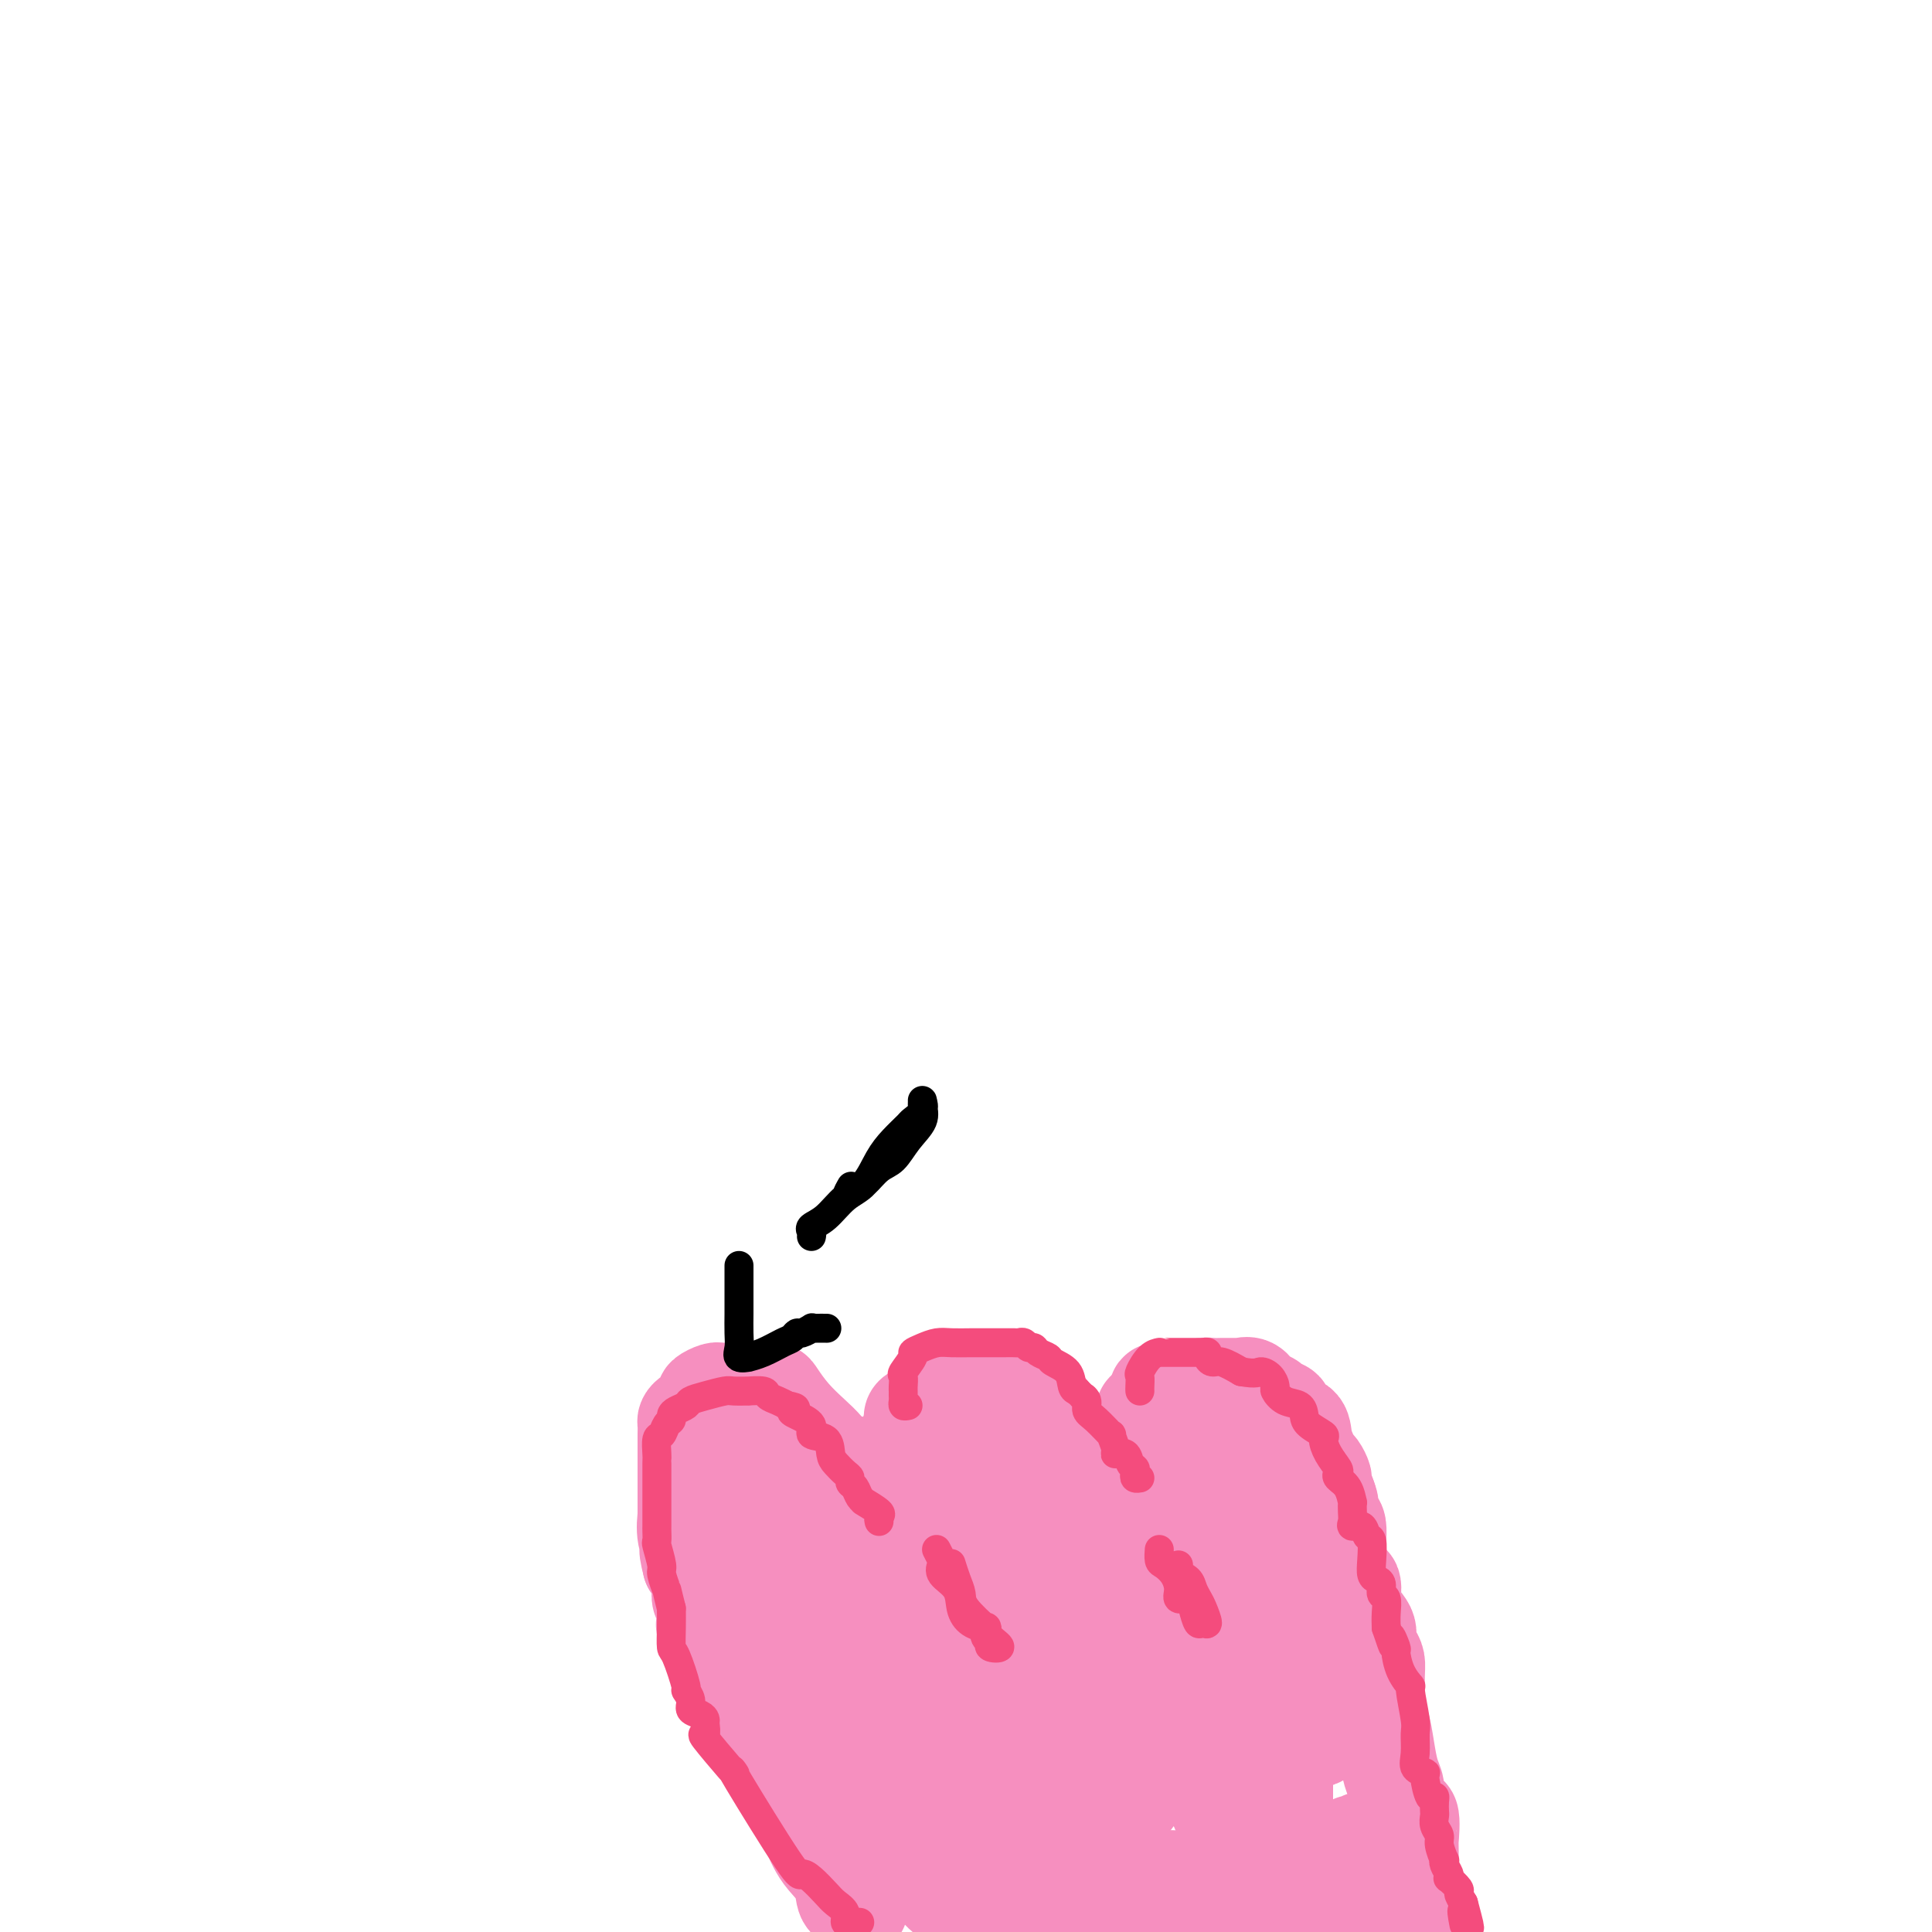<svg viewBox='0 0 400 400' version='1.1' xmlns='http://www.w3.org/2000/svg' xmlns:xlink='http://www.w3.org/1999/xlink'><g fill='none' stroke='#F68FBF' stroke-width='20' stroke-linecap='round' stroke-linejoin='round'><path d='M178,395c-0.206,-0.403 -0.412,-0.807 -1,-1c-0.588,-0.193 -1.559,-0.176 -2,-1c-0.441,-0.824 -0.351,-2.491 -1,-4c-0.649,-1.509 -2.036,-2.861 -3,-4c-0.964,-1.139 -1.504,-2.064 -2,-3c-0.496,-0.936 -0.947,-1.881 -1,-3c-0.053,-1.119 0.294,-2.410 0,-3c-0.294,-0.590 -1.228,-0.479 -2,-1c-0.772,-0.521 -1.381,-1.676 -2,-3c-0.619,-1.324 -1.249,-2.819 -2,-4c-0.751,-1.181 -1.623,-2.048 -2,-3c-0.377,-0.952 -0.259,-1.991 -1,-3c-0.741,-1.009 -2.340,-1.990 -3,-3c-0.660,-1.010 -0.381,-2.049 -1,-3c-0.619,-0.951 -2.137,-1.813 -3,-3c-0.863,-1.187 -1.070,-2.699 -1,-3c0.070,-0.301 0.418,0.608 0,0c-0.418,-0.608 -1.601,-2.735 -2,-4c-0.399,-1.265 -0.015,-1.669 0,-2c0.015,-0.331 -0.340,-0.588 -1,-2c-0.660,-1.412 -1.627,-3.979 -2,-5c-0.373,-1.021 -0.152,-0.497 0,-1c0.152,-0.503 0.237,-2.033 0,-3c-0.237,-0.967 -0.794,-1.372 -1,-2c-0.206,-0.628 -0.061,-1.481 0,-2c0.061,-0.519 0.037,-0.706 0,-1c-0.037,-0.294 -0.087,-0.694 0,-1c0.087,-0.306 0.311,-0.516 0,-1c-0.311,-0.484 -1.155,-1.242 -2,-2'/><path d='M143,324c-1.332,-5.049 -0.161,-3.173 0,-3c0.161,0.173 -0.689,-1.358 -1,-3c-0.311,-1.642 -0.083,-3.394 0,-4c0.083,-0.606 0.022,-0.067 0,0c-0.022,0.067 -0.006,-0.339 0,-1c0.006,-0.661 0.002,-1.577 0,-2c-0.002,-0.423 -0.000,-0.355 0,-1c0.000,-0.645 0.000,-2.004 0,-3c-0.000,-0.996 -0.000,-1.628 0,-2c0.000,-0.372 0.000,-0.485 0,-1c-0.000,-0.515 -0.000,-1.432 0,-2c0.000,-0.568 0.000,-0.786 0,-1c-0.000,-0.214 -0.001,-0.424 0,-1c0.001,-0.576 0.002,-1.516 0,-2c-0.002,-0.484 -0.008,-0.510 0,-1c0.008,-0.490 0.031,-1.445 0,-2c-0.031,-0.555 -0.115,-0.712 0,-1c0.115,-0.288 0.430,-0.708 1,-1c0.570,-0.292 1.396,-0.456 2,-1c0.604,-0.544 0.988,-1.466 1,-2c0.012,-0.534 -0.347,-0.679 0,-1c0.347,-0.321 1.401,-0.818 2,-1c0.599,-0.182 0.744,-0.049 1,0c0.256,0.049 0.624,0.013 1,0c0.376,-0.013 0.761,-0.004 1,0c0.239,0.004 0.334,0.001 1,0c0.666,-0.001 1.905,-0.000 3,0c1.095,0.000 2.048,0.000 3,0'/><path d='M158,288c2.029,-0.152 1.103,-0.032 1,0c-0.103,0.032 0.619,-0.026 1,0c0.381,0.026 0.423,0.134 1,1c0.577,0.866 1.689,2.489 3,4c1.311,1.511 2.819,2.910 4,4c1.181,1.090 2.033,1.870 3,3c0.967,1.130 2.048,2.608 3,3c0.952,0.392 1.776,-0.303 2,0c0.224,0.303 -0.150,1.604 0,2c0.150,0.396 0.824,-0.112 1,0c0.176,0.112 -0.147,0.843 0,1c0.147,0.157 0.765,-0.259 1,0c0.235,0.259 0.086,1.194 0,2c-0.086,0.806 -0.110,1.484 0,2c0.110,0.516 0.356,0.870 1,1c0.644,0.130 1.688,0.035 2,0c0.312,-0.035 -0.108,-0.009 0,0c0.108,0.009 0.745,0.003 1,0c0.255,-0.003 0.127,-0.001 0,0'/><path d='M188,308c0.000,-0.328 0.000,-0.655 0,-1c-0.000,-0.345 -0.000,-0.707 0,-1c0.000,-0.293 0.000,-0.516 0,-1c-0.000,-0.484 -0.001,-1.228 0,-2c0.001,-0.772 0.004,-1.573 0,-2c-0.004,-0.427 -0.015,-0.482 0,-1c0.015,-0.518 0.055,-1.501 0,-2c-0.055,-0.499 -0.206,-0.515 0,-1c0.206,-0.485 0.768,-1.439 1,-2c0.232,-0.561 0.135,-0.727 0,-1c-0.135,-0.273 -0.306,-0.651 0,-1c0.306,-0.349 1.090,-0.668 2,-1c0.910,-0.332 1.946,-0.677 3,-1c1.054,-0.323 2.127,-0.622 3,-1c0.873,-0.378 1.548,-0.833 2,-1c0.452,-0.167 0.682,-0.044 1,0c0.318,0.044 0.724,0.011 1,0c0.276,-0.011 0.423,0.001 1,0c0.577,-0.001 1.585,-0.015 2,0c0.415,0.015 0.236,0.060 1,0c0.764,-0.060 2.470,-0.223 3,0c0.530,0.223 -0.116,0.833 0,1c0.116,0.167 0.993,-0.109 2,0c1.007,0.109 2.145,0.603 3,1c0.855,0.397 1.428,0.699 2,1'/><path d='M215,292c2.819,0.350 2.367,-0.273 2,0c-0.367,0.273 -0.649,1.444 0,2c0.649,0.556 2.230,0.498 3,1c0.770,0.502 0.731,1.563 1,2c0.269,0.437 0.847,0.250 1,1c0.153,0.750 -0.119,2.438 0,3c0.119,0.562 0.628,-0.003 1,0c0.372,0.003 0.608,0.576 1,1c0.392,0.424 0.940,0.701 1,1c0.060,0.299 -0.368,0.619 0,1c0.368,0.381 1.534,0.823 2,1c0.466,0.177 0.233,0.088 0,0'/><path d='M237,295c0.036,-0.726 0.071,-1.451 0,-2c-0.071,-0.549 -0.249,-0.921 0,-1c0.249,-0.079 0.924,0.134 1,0c0.076,-0.134 -0.447,-0.614 0,-1c0.447,-0.386 1.863,-0.678 3,-1c1.137,-0.322 1.996,-0.675 3,-1c1.004,-0.325 2.152,-0.623 3,-1c0.848,-0.377 1.397,-0.833 2,-1c0.603,-0.167 1.262,-0.045 2,0c0.738,0.045 1.555,0.013 2,0c0.445,-0.013 0.518,-0.005 1,0c0.482,0.005 1.375,0.008 2,0c0.625,-0.008 0.984,-0.027 1,0c0.016,0.027 -0.309,0.102 0,0c0.309,-0.102 1.254,-0.379 2,0c0.746,0.379 1.293,1.415 2,2c0.707,0.585 1.573,0.718 2,1c0.427,0.282 0.415,0.711 1,1c0.585,0.289 1.767,0.437 2,1c0.233,0.563 -0.485,1.541 0,2c0.485,0.459 2.171,0.398 3,1c0.829,0.602 0.800,1.867 1,3c0.200,1.133 0.627,2.133 1,3c0.373,0.867 0.691,1.600 1,2c0.309,0.400 0.609,0.468 1,1c0.391,0.532 0.875,1.528 1,2c0.125,0.472 -0.107,0.421 0,1c0.107,0.579 0.554,1.790 1,3'/><path d='M275,310c0.884,2.386 0.093,0.850 0,1c-0.093,0.150 0.511,1.986 1,3c0.489,1.014 0.861,1.207 1,2c0.139,0.793 0.044,2.185 0,3c-0.044,0.815 -0.036,1.054 0,2c0.036,0.946 0.102,2.599 0,3c-0.102,0.401 -0.370,-0.449 0,0c0.370,0.449 1.379,2.196 2,3c0.621,0.804 0.856,0.666 1,1c0.144,0.334 0.199,1.139 0,2c-0.199,0.861 -0.652,1.777 0,3c0.652,1.223 2.409,2.751 3,4c0.591,1.249 0.015,2.217 0,3c-0.015,0.783 0.531,1.379 1,2c0.469,0.621 0.861,1.266 1,2c0.139,0.734 0.026,1.556 0,3c-0.026,1.444 0.034,3.510 0,5c-0.034,1.490 -0.163,2.405 0,3c0.163,0.595 0.618,0.871 1,2c0.382,1.129 0.693,3.110 1,5c0.307,1.890 0.612,3.689 1,5c0.388,1.311 0.860,2.135 1,3c0.140,0.865 -0.054,1.770 0,3c0.054,1.230 0.354,2.785 1,3c0.646,0.215 1.637,-0.911 2,0c0.363,0.911 0.097,3.860 0,5c-0.097,1.140 -0.026,0.470 0,1c0.026,0.530 0.007,2.258 0,3c-0.007,0.742 -0.002,0.498 0,1c0.002,0.502 0.001,1.751 0,3'/><path d='M292,389c1.080,7.754 0.281,4.637 0,4c-0.281,-0.637 -0.042,1.204 0,2c0.042,0.796 -0.113,0.546 0,1c0.113,0.454 0.493,1.611 0,2c-0.493,0.389 -1.861,0.011 -3,0c-1.139,-0.011 -2.050,0.347 -5,0c-2.950,-0.347 -7.940,-1.399 -10,-2c-2.060,-0.601 -1.191,-0.751 -2,-1c-0.809,-0.249 -3.297,-0.596 -5,-1c-1.703,-0.404 -2.620,-0.865 -4,-1c-1.380,-0.135 -3.224,0.055 -6,0c-2.776,-0.055 -6.484,-0.355 -9,0c-2.516,0.355 -3.841,1.363 -5,2c-1.159,0.637 -2.152,0.901 -3,1c-0.848,0.099 -1.552,0.031 -2,0c-0.448,-0.031 -0.642,-0.025 -1,0c-0.358,0.025 -0.881,0.069 -2,0c-1.119,-0.069 -2.834,-0.250 -4,-1c-1.166,-0.750 -1.784,-2.068 -3,-4c-1.216,-1.932 -3.032,-4.479 -5,-6c-1.968,-1.521 -4.088,-2.015 -6,-4c-1.912,-1.985 -3.616,-5.460 -5,-8c-1.384,-2.540 -2.450,-4.145 -4,-6c-1.550,-1.855 -3.586,-3.958 -6,-7c-2.414,-3.042 -5.207,-7.021 -8,-11'/><path d='M194,349c-7.306,-8.511 -7.071,-6.790 -8,-8c-0.929,-1.210 -3.021,-5.353 -5,-8c-1.979,-2.647 -3.845,-3.800 -5,-5c-1.155,-1.200 -1.598,-2.449 -2,-4c-0.402,-1.551 -0.763,-3.404 -2,-5c-1.237,-1.596 -3.350,-2.936 -4,-4c-0.650,-1.064 0.163,-1.854 0,-2c-0.163,-0.146 -1.302,0.352 -2,0c-0.698,-0.352 -0.957,-1.554 -1,-2c-0.043,-0.446 0.128,-0.137 0,0c-0.128,0.137 -0.556,0.102 -1,0c-0.444,-0.102 -0.903,-0.272 -1,-1c-0.097,-0.728 0.170,-2.013 0,-2c-0.170,0.013 -0.777,1.324 -1,2c-0.223,0.676 -0.064,0.716 0,1c0.064,0.284 0.032,0.812 0,2c-0.032,1.188 -0.064,3.036 0,5c0.064,1.964 0.225,4.042 0,6c-0.225,1.958 -0.835,3.794 1,9c1.835,5.206 6.116,13.781 10,20c3.884,6.219 7.370,10.083 11,14c3.630,3.917 7.402,7.886 11,11c3.598,3.114 7.020,5.373 9,7c1.980,1.627 2.517,2.621 4,4c1.483,1.379 3.913,3.143 5,4c1.087,0.857 0.831,0.808 1,1c0.169,0.192 0.763,0.626 1,1c0.237,0.374 0.119,0.687 0,1'/><path d='M215,396c6.280,6.571 0.979,1.497 -1,0c-1.979,-1.497 -0.636,0.583 -1,0c-0.364,-0.583 -2.436,-3.829 -5,-7c-2.564,-3.171 -5.622,-6.266 -8,-9c-2.378,-2.734 -4.077,-5.108 -6,-8c-1.923,-2.892 -4.071,-6.302 -5,-7c-0.929,-0.698 -0.641,1.315 -3,-3c-2.359,-4.315 -7.366,-14.960 -10,-20c-2.634,-5.040 -2.896,-4.477 -3,-5c-0.104,-0.523 -0.049,-2.132 0,-3c0.049,-0.868 0.091,-0.995 -1,-3c-1.091,-2.005 -3.315,-5.887 -4,-8c-0.685,-2.113 0.167,-2.458 0,-3c-0.167,-0.542 -1.355,-1.280 -2,-2c-0.645,-0.720 -0.749,-1.420 -1,-2c-0.251,-0.580 -0.649,-1.038 -1,-2c-0.351,-0.962 -0.654,-2.428 -1,-3c-0.346,-0.572 -0.735,-0.250 -1,-1c-0.265,-0.750 -0.404,-2.572 -1,-4c-0.596,-1.428 -1.647,-2.463 -2,-3c-0.353,-0.537 -0.007,-0.575 0,-1c0.007,-0.425 -0.324,-1.237 -1,-2c-0.676,-0.763 -1.698,-1.478 -2,-2c-0.302,-0.522 0.115,-0.851 0,-1c-0.115,-0.149 -0.762,-0.117 -1,0c-0.238,0.117 -0.068,0.319 0,0c0.068,-0.319 0.034,-1.160 0,-2'/><path d='M155,295c-5.248,-10.502 -2.869,-3.255 -2,0c0.869,3.255 0.228,2.520 0,2c-0.228,-0.520 -0.043,-0.823 0,0c0.043,0.823 -0.054,2.774 0,6c0.054,3.226 0.261,7.727 0,12c-0.261,4.273 -0.988,8.318 0,13c0.988,4.682 3.691,10.001 6,15c2.309,4.999 4.225,9.679 7,14c2.775,4.321 6.408,8.284 9,12c2.592,3.716 4.142,7.183 7,10c2.858,2.817 7.024,4.982 9,7c1.976,2.018 1.763,3.890 4,6c2.237,2.110 6.925,4.460 10,6c3.075,1.540 4.538,2.270 6,3'/><path d='M225,391c0.355,1.773 0.710,3.546 0,0c-0.710,-3.546 -2.485,-12.412 -3,-15c-0.515,-2.588 0.230,1.102 -2,-4c-2.230,-5.102 -7.434,-18.996 -10,-25c-2.566,-6.004 -2.495,-4.120 -3,-6c-0.505,-1.880 -1.586,-7.526 -3,-11c-1.414,-3.474 -3.163,-4.777 -4,-6c-0.837,-1.223 -0.763,-2.366 -1,-3c-0.237,-0.634 -0.783,-0.758 -1,-1c-0.217,-0.242 -0.103,-0.603 0,-1c0.103,-0.397 0.196,-0.830 0,-1c-0.196,-0.170 -0.682,-0.076 -1,0c-0.318,0.076 -0.467,0.135 0,1c0.467,0.865 1.550,2.535 2,5c0.450,2.465 0.266,5.726 0,9c-0.266,3.274 -0.616,6.561 -1,10c-0.384,3.439 -0.804,7.028 -1,10c-0.196,2.972 -0.169,5.326 0,7c0.169,1.674 0.478,2.667 0,3c-0.478,0.333 -1.744,0.006 -2,0c-0.256,-0.006 0.498,0.308 0,0c-0.498,-0.308 -2.250,-1.237 -3,-4c-0.750,-2.763 -0.500,-7.361 -1,-12c-0.500,-4.639 -1.750,-9.320 -3,-14'/><path d='M188,333c-0.619,-5.769 -0.166,-7.191 0,-9c0.166,-1.809 0.045,-4.004 0,-6c-0.045,-1.996 -0.013,-3.794 0,-5c0.013,-1.206 0.007,-1.819 0,-2c-0.007,-0.181 -0.013,0.072 0,0c0.013,-0.072 0.047,-0.468 0,-1c-0.047,-0.532 -0.174,-1.201 1,-2c1.174,-0.799 3.650,-1.730 6,-2c2.350,-0.270 4.574,0.119 6,0c1.426,-0.119 2.052,-0.747 3,-1c0.948,-0.253 2.217,-0.131 3,0c0.783,0.131 1.080,0.270 1,0c-0.080,-0.270 -0.538,-0.948 0,1c0.538,1.948 2.072,6.524 4,10c1.928,3.476 4.250,5.854 5,8c0.750,2.146 -0.074,4.060 1,7c1.074,2.940 4.044,6.904 5,9c0.956,2.096 -0.103,2.323 0,3c0.103,0.677 1.366,1.803 2,3c0.634,1.197 0.638,2.466 1,4c0.362,1.534 1.080,3.332 2,5c0.920,1.668 2.041,3.204 3,5c0.959,1.796 1.754,3.851 2,5c0.246,1.149 -0.058,1.390 0,2c0.058,0.610 0.477,1.587 1,2c0.523,0.413 1.149,0.261 1,0c-0.149,-0.261 -1.075,-0.630 -2,-1'/><path d='M233,368c3.823,9.526 0.380,1.841 -2,-3c-2.380,-4.841 -3.697,-6.839 -6,-12c-2.303,-5.161 -5.592,-13.484 -8,-20c-2.408,-6.516 -3.936,-11.224 -5,-16c-1.064,-4.776 -1.665,-9.620 -2,-12c-0.335,-2.380 -0.406,-2.295 0,-2c0.406,0.295 1.287,0.799 2,1c0.713,0.201 1.257,0.099 2,1c0.743,0.901 1.685,2.806 4,6c2.315,3.194 6.001,7.678 9,12c2.999,4.322 5.309,8.484 8,13c2.691,4.516 5.763,9.387 8,14c2.237,4.613 3.640,8.970 5,13c1.360,4.030 2.677,7.734 5,13c2.323,5.266 5.652,12.092 7,15c1.348,2.908 0.715,1.896 1,2c0.285,0.104 1.489,1.324 2,2c0.511,0.676 0.328,0.807 0,1c-0.328,0.193 -0.800,0.449 -1,0c-0.200,-0.449 -0.129,-1.603 0,-2c0.129,-0.397 0.316,-0.037 0,-3c-0.316,-2.963 -1.134,-9.250 -2,-15c-0.866,-5.750 -1.781,-10.965 -3,-17c-1.219,-6.035 -2.743,-12.891 -4,-19c-1.257,-6.109 -2.248,-11.470 -4,-16c-1.752,-4.530 -4.265,-8.231 -5,-11c-0.735,-2.769 0.308,-4.608 0,-6c-0.308,-1.392 -1.968,-2.336 -3,-3c-1.032,-0.664 -1.438,-1.047 -1,-1c0.438,0.047 1.719,0.523 3,1'/><path d='M243,304c-2.937,-13.523 -0.281,-1.829 1,3c1.281,4.829 1.186,2.793 2,3c0.814,0.207 2.537,2.657 5,6c2.463,3.343 5.665,7.579 8,11c2.335,3.421 3.804,6.026 5,9c1.196,2.974 2.120,6.315 3,8c0.880,1.685 1.718,1.713 2,2c0.282,0.287 0.010,0.833 0,0c-0.010,-0.833 0.244,-3.046 0,-4c-0.244,-0.954 -0.985,-0.648 -2,-5c-1.015,-4.352 -2.303,-13.362 -3,-18c-0.697,-4.638 -0.803,-4.905 -1,-6c-0.197,-1.095 -0.486,-3.020 0,-3c0.486,0.020 1.748,1.983 3,4c1.252,2.017 2.493,4.086 3,5c0.507,0.914 0.279,0.672 1,5c0.721,4.328 2.390,13.226 3,18c0.610,4.774 0.160,5.423 0,7c-0.160,1.577 -0.032,4.083 0,6c0.032,1.917 -0.033,3.246 0,4c0.033,0.754 0.163,0.934 0,1c-0.163,0.066 -0.618,0.019 -1,0c-0.382,-0.019 -0.691,-0.009 -1,0'/><path d='M271,360c-1.169,2.565 -3.091,-0.024 -5,-3c-1.909,-2.976 -3.806,-6.340 -6,-11c-2.194,-4.660 -4.685,-10.617 -7,-16c-2.315,-5.383 -4.452,-10.191 -6,-15c-1.548,-4.809 -2.506,-9.618 -3,-13c-0.494,-3.382 -0.524,-5.337 -1,-7c-0.476,-1.663 -1.400,-3.035 -2,-4c-0.600,-0.965 -0.878,-1.523 -1,-2c-0.122,-0.477 -0.089,-0.874 0,-1c0.089,-0.126 0.234,0.017 0,0c-0.234,-0.017 -0.847,-0.195 0,1c0.847,1.195 3.155,3.764 4,5c0.845,1.236 0.226,1.139 0,3c-0.226,1.861 -0.061,5.678 0,9c0.061,3.322 0.017,6.148 0,9c-0.017,2.852 -0.007,5.731 0,8c0.007,2.269 0.009,3.929 0,5c-0.009,1.071 -0.031,1.555 0,2c0.031,0.445 0.115,0.851 0,1c-0.115,0.149 -0.430,0.039 -1,0c-0.570,-0.039 -1.396,-0.009 -2,0c-0.604,0.009 -0.986,-0.003 -1,0c-0.014,0.003 0.339,0.023 0,0c-0.339,-0.023 -1.369,-0.088 -2,0c-0.631,0.088 -0.863,0.328 -1,0c-0.137,-0.328 -0.180,-1.225 -1,-2c-0.820,-0.775 -2.416,-1.429 -3,-3c-0.584,-1.571 -0.157,-4.060 0,-6c0.157,-1.940 0.042,-3.330 0,-4c-0.042,-0.670 -0.012,-0.620 0,-1c0.012,-0.380 0.006,-1.190 0,-2'/><path d='M233,313c-0.078,-2.433 -0.274,-2.015 0,-2c0.274,0.015 1.016,-0.374 2,-1c0.984,-0.626 2.209,-1.488 3,-2c0.791,-0.512 1.148,-0.674 2,-1c0.852,-0.326 2.199,-0.816 3,-1c0.801,-0.184 1.055,-0.060 1,0c-0.055,0.060 -0.420,0.058 0,0c0.420,-0.058 1.624,-0.172 2,0c0.376,0.172 -0.078,0.628 0,1c0.078,0.372 0.686,0.658 1,1c0.314,0.342 0.332,0.739 1,2c0.668,1.261 1.985,3.386 3,4c1.015,0.614 1.729,-0.282 2,0c0.271,0.282 0.101,1.742 0,2c-0.101,0.258 -0.132,-0.687 0,-1c0.132,-0.313 0.428,0.004 1,0c0.572,-0.004 1.421,-0.330 2,-1c0.579,-0.670 0.887,-1.686 1,-3c0.113,-1.314 0.030,-2.927 0,-4c-0.030,-1.073 -0.008,-1.607 0,-2c0.008,-0.393 0.002,-0.644 0,-1c-0.002,-0.356 -0.001,-0.816 0,-1c0.001,-0.184 0.000,-0.092 0,0'/><path d='M257,303c1.029,-2.014 1.600,-0.551 2,0c0.400,0.551 0.629,0.188 1,0c0.371,-0.188 0.884,-0.200 2,0c1.116,0.200 2.835,0.612 4,1c1.165,0.388 1.776,0.753 3,2c1.224,1.247 3.059,3.375 4,5c0.941,1.625 0.987,2.747 1,4c0.013,1.253 -0.007,2.639 0,4c0.007,1.361 0.041,2.698 0,4c-0.041,1.302 -0.157,2.569 0,4c0.157,1.431 0.585,3.026 0,6c-0.585,2.974 -2.185,7.328 -3,9c-0.815,1.672 -0.845,0.664 -1,1c-0.155,0.336 -0.434,2.018 -1,4c-0.566,1.982 -1.420,4.266 -2,5c-0.580,0.734 -0.888,-0.082 -1,1c-0.112,1.082 -0.030,4.062 0,6c0.030,1.938 0.008,2.833 0,4c-0.008,1.167 -0.003,2.605 0,5c0.003,2.395 0.003,5.745 0,7c-0.003,1.255 -0.007,0.413 0,1c0.007,0.587 0.027,2.602 0,4c-0.027,1.398 -0.101,2.178 0,3c0.101,0.822 0.378,1.684 0,2c-0.378,0.316 -1.411,0.085 -2,0c-0.589,-0.085 -0.735,-0.023 -1,0c-0.265,0.023 -0.648,0.006 -1,0c-0.352,-0.006 -0.672,-0.002 -1,0c-0.328,0.002 -0.664,0.001 -1,0'/><path d='M260,385c-1.675,0.310 -2.861,0.085 -3,0c-0.139,-0.085 0.769,-0.031 0,0c-0.769,0.031 -3.216,0.037 -4,0c-0.784,-0.037 0.094,-0.119 0,0c-0.094,0.119 -1.161,0.438 0,0c1.161,-0.438 4.549,-1.635 6,-2c1.451,-0.365 0.963,0.101 1,0c0.037,-0.101 0.597,-0.768 1,-1c0.403,-0.232 0.648,-0.027 1,0c0.352,0.027 0.812,-0.122 1,0c0.188,0.122 0.104,0.516 0,1c-0.104,0.484 -0.229,1.058 -2,2c-1.771,0.942 -5.187,2.252 -7,3c-1.813,0.748 -2.022,0.932 -3,1c-0.978,0.068 -2.725,0.018 -4,0c-1.275,-0.018 -2.079,-0.005 -3,0c-0.921,0.005 -1.961,0.003 -3,0'/><path d='M241,389c-2.261,0.155 -1.415,0.042 -1,0c0.415,-0.042 0.397,-0.012 0,0c-0.397,0.012 -1.173,0.008 -2,0c-0.827,-0.008 -1.707,-0.018 -2,0c-0.293,0.018 -0.001,0.064 1,0c1.001,-0.064 2.711,-0.239 7,0c4.289,0.239 11.157,0.891 15,0c3.843,-0.891 4.659,-3.323 7,-4c2.341,-0.677 6.206,0.403 9,0c2.794,-0.403 4.517,-2.290 5,-3c0.483,-0.710 -0.274,-0.243 0,0c0.274,0.243 1.579,0.261 2,0c0.421,-0.261 -0.042,-0.802 0,-1c0.042,-0.198 0.589,-0.054 1,0c0.411,0.054 0.685,0.017 1,0c0.315,-0.017 0.672,-0.015 1,0c0.328,0.015 0.627,0.042 1,0c0.373,-0.042 0.821,-0.155 1,0c0.179,0.155 0.090,0.577 0,1'/><path d='M287,382c4.318,-0.979 1.111,0.075 0,1c-1.111,0.925 -0.128,1.722 0,2c0.128,0.278 -0.600,0.036 -1,0c-0.400,-0.036 -0.472,0.134 -1,0c-0.528,-0.134 -1.513,-0.572 -2,0c-0.487,0.572 -0.477,2.154 -1,3c-0.523,0.846 -1.578,0.956 -2,1c-0.422,0.044 -0.211,0.022 0,0'/></g>
<g fill='none' stroke='#F44C7D' stroke-width='6' stroke-linecap='round' stroke-linejoin='round'><path d='M178,398c-0.300,-0.003 -0.601,-0.007 -1,0c-0.399,0.007 -0.898,0.024 -1,0c-0.102,-0.024 0.192,-0.088 0,0c-0.192,0.088 -0.870,0.329 -1,0c-0.130,-0.329 0.287,-1.228 0,-2c-0.287,-0.772 -1.280,-1.418 -2,-2c-0.720,-0.582 -1.168,-1.100 -2,-2c-0.832,-0.900 -2.048,-2.182 -3,-3c-0.952,-0.818 -1.641,-1.174 -2,-1c-0.359,0.174 -0.388,0.876 -3,-3c-2.612,-3.876 -7.806,-12.329 -10,-16c-2.194,-3.671 -1.387,-2.560 -1,-2c0.387,0.560 0.353,0.567 -1,-1c-1.353,-1.567 -4.024,-4.710 -5,-6c-0.976,-1.290 -0.255,-0.726 0,-1c0.255,-0.274 0.045,-1.385 0,-2c-0.045,-0.615 0.075,-0.733 0,-1c-0.075,-0.267 -0.344,-0.682 -1,-1c-0.656,-0.318 -1.699,-0.537 -2,-1c-0.301,-0.463 0.140,-1.168 0,-2c-0.140,-0.832 -0.861,-1.790 -1,-2c-0.139,-0.210 0.302,0.328 0,-1c-0.302,-1.328 -1.349,-4.521 -2,-6c-0.651,-1.479 -0.906,-1.244 -1,-2c-0.094,-0.756 -0.027,-2.502 0,-4c0.027,-1.498 0.013,-2.749 0,-4'/><path d='M139,333c-1.244,-4.917 -0.855,-3.708 -1,-4c-0.145,-0.292 -0.823,-2.085 -1,-3c-0.177,-0.915 0.149,-0.952 0,-2c-0.149,-1.048 -0.772,-3.109 -1,-4c-0.228,-0.891 -0.061,-0.614 0,-1c0.061,-0.386 0.016,-1.436 0,-2c-0.016,-0.564 -0.004,-0.642 0,-1c0.004,-0.358 0.001,-0.996 0,-2c-0.001,-1.004 -0.000,-2.374 0,-3c0.000,-0.626 0.000,-0.508 0,-1c-0.000,-0.492 -0.001,-1.593 0,-3c0.001,-1.407 0.003,-3.121 0,-4c-0.003,-0.879 -0.012,-0.922 0,-1c0.012,-0.078 0.046,-0.192 0,-1c-0.046,-0.808 -0.170,-2.311 0,-3c0.170,-0.689 0.636,-0.566 1,-1c0.364,-0.434 0.626,-1.426 1,-2c0.374,-0.574 0.858,-0.731 1,-1c0.142,-0.269 -0.060,-0.649 0,-1c0.060,-0.351 0.380,-0.672 1,-1c0.620,-0.328 1.540,-0.662 2,-1c0.460,-0.338 0.461,-0.679 1,-1c0.539,-0.321 1.616,-0.622 3,-1c1.384,-0.378 3.075,-0.834 4,-1c0.925,-0.166 1.083,-0.041 2,0c0.917,0.041 2.591,0.000 3,0c0.409,-0.000 -0.448,0.041 0,0c0.448,-0.041 2.203,-0.166 3,0c0.797,0.166 0.638,0.622 1,1c0.362,0.378 1.246,0.680 2,1c0.754,0.320 1.377,0.660 2,1'/><path d='M163,291c2.848,0.499 1.467,0.748 1,1c-0.467,0.252 -0.021,0.508 1,1c1.021,0.492 2.615,1.220 3,2c0.385,0.780 -0.440,1.613 0,2c0.440,0.387 2.146,0.327 3,1c0.854,0.673 0.855,2.078 1,3c0.145,0.922 0.434,1.359 1,2c0.566,0.641 1.408,1.485 2,2c0.592,0.515 0.934,0.703 1,1c0.066,0.297 -0.143,0.705 0,1c0.143,0.295 0.638,0.478 1,1c0.362,0.522 0.591,1.382 1,2c0.409,0.618 0.999,0.992 1,1c0.001,0.008 -0.588,-0.352 0,0c0.588,0.352 2.354,1.414 3,2c0.646,0.586 0.174,0.696 0,1c-0.174,0.304 -0.050,0.801 0,1c0.050,0.199 0.025,0.099 0,0'/><path d='M188,291c-0.423,0.090 -0.845,0.180 -1,0c-0.155,-0.180 -0.041,-0.630 0,-1c0.041,-0.370 0.009,-0.660 0,-1c-0.009,-0.340 0.006,-0.728 0,-1c-0.006,-0.272 -0.031,-0.426 0,-1c0.031,-0.574 0.119,-1.568 0,-2c-0.119,-0.432 -0.443,-0.302 0,-1c0.443,-0.698 1.654,-2.226 2,-3c0.346,-0.774 -0.171,-0.796 0,-1c0.171,-0.204 1.031,-0.591 2,-1c0.969,-0.409 2.045,-0.842 3,-1c0.955,-0.158 1.787,-0.042 3,0c1.213,0.042 2.807,0.011 4,0c1.193,-0.011 1.987,-0.003 3,0c1.013,0.003 2.246,0.001 3,0c0.754,-0.001 1.028,-0.001 1,0c-0.028,0.001 -0.358,0.004 0,0c0.358,-0.004 1.406,-0.016 2,0c0.594,0.016 0.735,0.060 1,0c0.265,-0.060 0.653,-0.223 1,0c0.347,0.223 0.654,0.833 1,1c0.346,0.167 0.730,-0.108 1,0c0.270,0.108 0.425,0.600 1,1c0.575,0.400 1.568,0.709 2,1c0.432,0.291 0.301,0.562 1,1c0.699,0.438 2.227,1.041 3,2c0.773,0.959 0.792,2.274 1,3c0.208,0.726 0.604,0.863 1,1'/><path d='M223,288c1.708,1.586 0.977,1.050 1,1c0.023,-0.050 0.800,0.387 1,1c0.200,0.613 -0.177,1.404 0,2c0.177,0.596 0.907,0.997 2,2c1.093,1.003 2.548,2.607 3,3c0.452,0.393 -0.101,-0.424 0,0c0.101,0.424 0.854,2.088 1,3c0.146,0.912 -0.314,1.070 0,1c0.314,-0.070 1.404,-0.369 2,0c0.596,0.369 0.699,1.405 1,2c0.301,0.595 0.799,0.748 1,1c0.201,0.252 0.105,0.604 0,1c-0.105,0.396 -0.221,0.837 0,1c0.221,0.163 0.777,0.046 1,0c0.223,-0.046 0.111,-0.023 0,0'/><path d='M236,288c-0.012,-0.204 -0.024,-0.409 0,-1c0.024,-0.591 0.083,-1.570 0,-2c-0.083,-0.430 -0.307,-0.311 0,-1c0.307,-0.689 1.146,-2.185 2,-3c0.854,-0.815 1.721,-0.951 2,-1c0.279,-0.049 -0.032,-0.013 0,0c0.032,0.013 0.408,0.004 1,0c0.592,-0.004 1.401,-0.001 2,0c0.599,0.001 0.987,0.000 1,0c0.013,-0.000 -0.348,0.000 0,0c0.348,-0.000 1.403,-0.001 2,0c0.597,0.001 0.734,0.003 1,0c0.266,-0.003 0.662,-0.011 1,0c0.338,0.011 0.617,0.040 1,0c0.383,-0.040 0.871,-0.149 1,0c0.129,0.149 -0.099,0.555 0,1c0.099,0.445 0.527,0.927 1,1c0.473,0.073 0.992,-0.265 2,0c1.008,0.265 2.504,1.132 4,2'/><path d='M257,284c3.278,0.588 3.471,0.060 4,0c0.529,-0.060 1.392,0.350 2,1c0.608,0.650 0.961,1.539 1,2c0.039,0.461 -0.238,0.493 0,1c0.238,0.507 0.989,1.488 2,2c1.011,0.512 2.281,0.555 3,1c0.719,0.445 0.888,1.290 1,2c0.112,0.710 0.167,1.283 1,2c0.833,0.717 2.444,1.579 3,2c0.556,0.421 0.056,0.403 0,1c-0.056,0.597 0.331,1.811 1,3c0.669,1.189 1.619,2.355 2,3c0.381,0.645 0.193,0.770 0,1c-0.193,0.230 -0.392,0.565 0,1c0.392,0.435 1.373,0.970 2,2c0.627,1.030 0.898,2.553 1,3c0.102,0.447 0.034,-0.184 0,0c-0.034,0.184 -0.035,1.181 0,2c0.035,0.819 0.104,1.460 0,2c-0.104,0.540 -0.382,0.980 0,1c0.382,0.020 1.422,-0.380 2,0c0.578,0.380 0.693,1.541 1,2c0.307,0.459 0.804,0.216 1,1c0.196,0.784 0.090,2.596 0,4c-0.090,1.404 -0.164,2.402 0,3c0.164,0.598 0.566,0.796 1,1c0.434,0.204 0.901,0.414 1,1c0.099,0.586 -0.169,1.549 0,2c0.169,0.451 0.776,0.391 1,1c0.224,0.609 0.064,1.888 0,3c-0.064,1.112 -0.032,2.056 0,3'/><path d='M287,337c2.175,6.522 1.112,2.827 1,2c-0.112,-0.827 0.725,1.213 1,2c0.275,0.787 -0.014,0.323 0,1c0.014,0.677 0.329,2.497 1,4c0.671,1.503 1.697,2.688 2,3c0.303,0.312 -0.117,-0.250 0,1c0.117,1.250 0.771,4.311 1,6c0.229,1.689 0.032,2.008 0,3c-0.032,0.992 0.099,2.659 0,4c-0.099,1.341 -0.429,2.355 0,3c0.429,0.645 1.618,0.921 2,1c0.382,0.079 -0.041,-0.038 0,1c0.041,1.038 0.547,3.233 1,4c0.453,0.767 0.852,0.106 1,0c0.148,-0.106 0.044,0.342 0,1c-0.044,0.658 -0.027,1.526 0,2c0.027,0.474 0.063,0.555 0,1c-0.063,0.445 -0.227,1.253 0,2c0.227,0.747 0.844,1.432 1,2c0.156,0.568 -0.151,1.020 0,2c0.151,0.980 0.759,2.487 1,3c0.241,0.513 0.115,0.030 0,0c-0.115,-0.030 -0.219,0.391 0,1c0.219,0.609 0.762,1.405 1,2c0.238,0.595 0.172,0.988 0,1c-0.172,0.012 -0.448,-0.358 0,0c0.448,0.358 1.621,1.442 2,2c0.379,0.558 -0.034,0.588 0,1c0.034,0.412 0.517,1.206 1,2'/><path d='M303,394c2.475,9.150 0.663,3.525 0,2c-0.663,-1.525 -0.179,1.051 0,2c0.179,0.949 0.051,0.271 0,0c-0.051,-0.271 -0.026,-0.136 0,0'/></g>
<g fill='none' stroke='#000000' stroke-width='6' stroke-linecap='round' stroke-linejoin='round'><path d='M153,262c0.000,0.743 0.000,1.485 0,2c-0.000,0.515 -0.000,0.802 0,1c0.000,0.198 0.001,0.307 0,1c-0.001,0.693 -0.002,1.969 0,3c0.002,1.031 0.009,1.817 0,3c-0.009,1.183 -0.033,2.762 0,4c0.033,1.238 0.122,2.134 0,3c-0.122,0.866 -0.454,1.704 0,2c0.454,0.296 1.694,0.052 2,0c0.306,-0.052 -0.321,0.087 0,0c0.321,-0.087 1.590,-0.401 3,-1c1.410,-0.599 2.960,-1.485 4,-2c1.040,-0.515 1.571,-0.660 2,-1c0.429,-0.340 0.758,-0.876 1,-1c0.242,-0.124 0.398,0.163 1,0c0.602,-0.163 1.650,-0.776 2,-1c0.350,-0.224 0.001,-0.060 0,0c-0.001,0.060 0.346,0.016 1,0c0.654,-0.016 1.615,-0.005 2,0c0.385,0.005 0.192,0.002 0,0'/><path d='M168,256c0.066,-0.342 0.132,-0.683 0,-1c-0.132,-0.317 -0.461,-0.608 0,-1c0.461,-0.392 1.711,-0.884 3,-2c1.289,-1.116 2.615,-2.856 4,-4c1.385,-1.144 2.828,-1.692 4,-3c1.172,-1.308 2.073,-3.375 3,-5c0.927,-1.625 1.880,-2.807 3,-4c1.120,-1.193 2.405,-2.397 3,-3c0.595,-0.603 0.498,-0.605 1,-1c0.502,-0.395 1.601,-1.183 2,-2c0.399,-0.817 0.098,-1.661 0,-2c-0.098,-0.339 0.007,-0.172 0,0c-0.007,0.172 -0.126,0.348 0,1c0.126,0.652 0.497,1.779 0,3c-0.497,1.221 -1.862,2.537 -3,4c-1.138,1.463 -2.047,3.072 -3,4c-0.953,0.928 -1.949,1.173 -3,2c-1.051,0.827 -2.157,2.236 -3,3c-0.843,0.764 -1.421,0.882 -2,1'/><path d='M177,246c-2.400,2.489 -1.400,0.711 -1,0c0.400,-0.711 0.200,-0.356 0,0'/></g>
<g fill='none' stroke='#F44C7D' stroke-width='6' stroke-linecap='round' stroke-linejoin='round'><path d='M197,324c-0.082,-0.264 -0.165,-0.528 0,0c0.165,0.528 0.576,1.849 1,3c0.424,1.151 0.861,2.132 1,3c0.139,0.868 -0.020,1.623 1,3c1.020,1.377 3.218,3.375 4,4c0.782,0.625 0.148,-0.123 0,0c-0.148,0.123 0.191,1.117 1,2c0.809,0.883 2.086,1.655 2,2c-0.086,0.345 -1.537,0.265 -2,0c-0.463,-0.265 0.063,-0.714 0,-1c-0.063,-0.286 -0.714,-0.410 -1,-1c-0.286,-0.590 -0.207,-1.645 0,-2c0.207,-0.355 0.542,-0.010 0,0c-0.542,0.010 -1.960,-0.316 -3,-1c-1.040,-0.684 -1.703,-1.726 -2,-3c-0.297,-1.274 -0.227,-2.780 -1,-4c-0.773,-1.220 -2.390,-2.156 -3,-3c-0.610,-0.844 -0.215,-1.597 0,-2c0.215,-0.403 0.250,-0.455 0,-1c-0.250,-0.545 -0.786,-1.584 -1,-2c-0.214,-0.416 -0.107,-0.208 0,0'/><path d='M244,324c0.054,0.863 0.109,1.726 0,2c-0.109,0.274 -0.380,-0.041 0,0c0.380,0.041 1.413,0.439 2,1c0.587,0.561 0.729,1.284 1,2c0.271,0.716 0.672,1.424 1,2c0.328,0.576 0.582,1.021 1,2c0.418,0.979 1.000,2.493 1,3c-0.000,0.507 -0.582,0.008 -1,0c-0.418,-0.008 -0.672,0.476 -1,0c-0.328,-0.476 -0.731,-1.913 -1,-3c-0.269,-1.087 -0.404,-1.825 -1,-2c-0.596,-0.175 -1.652,0.214 -2,0c-0.348,-0.214 0.012,-1.032 0,-2c-0.012,-0.968 -0.395,-2.088 -1,-3c-0.605,-0.912 -1.430,-1.617 -2,-2c-0.570,-0.383 -0.885,-0.443 -1,-1c-0.115,-0.557 -0.031,-1.612 0,-2c0.031,-0.388 0.009,-0.111 0,0c-0.009,0.111 -0.004,0.055 0,0'/></g>
</svg>